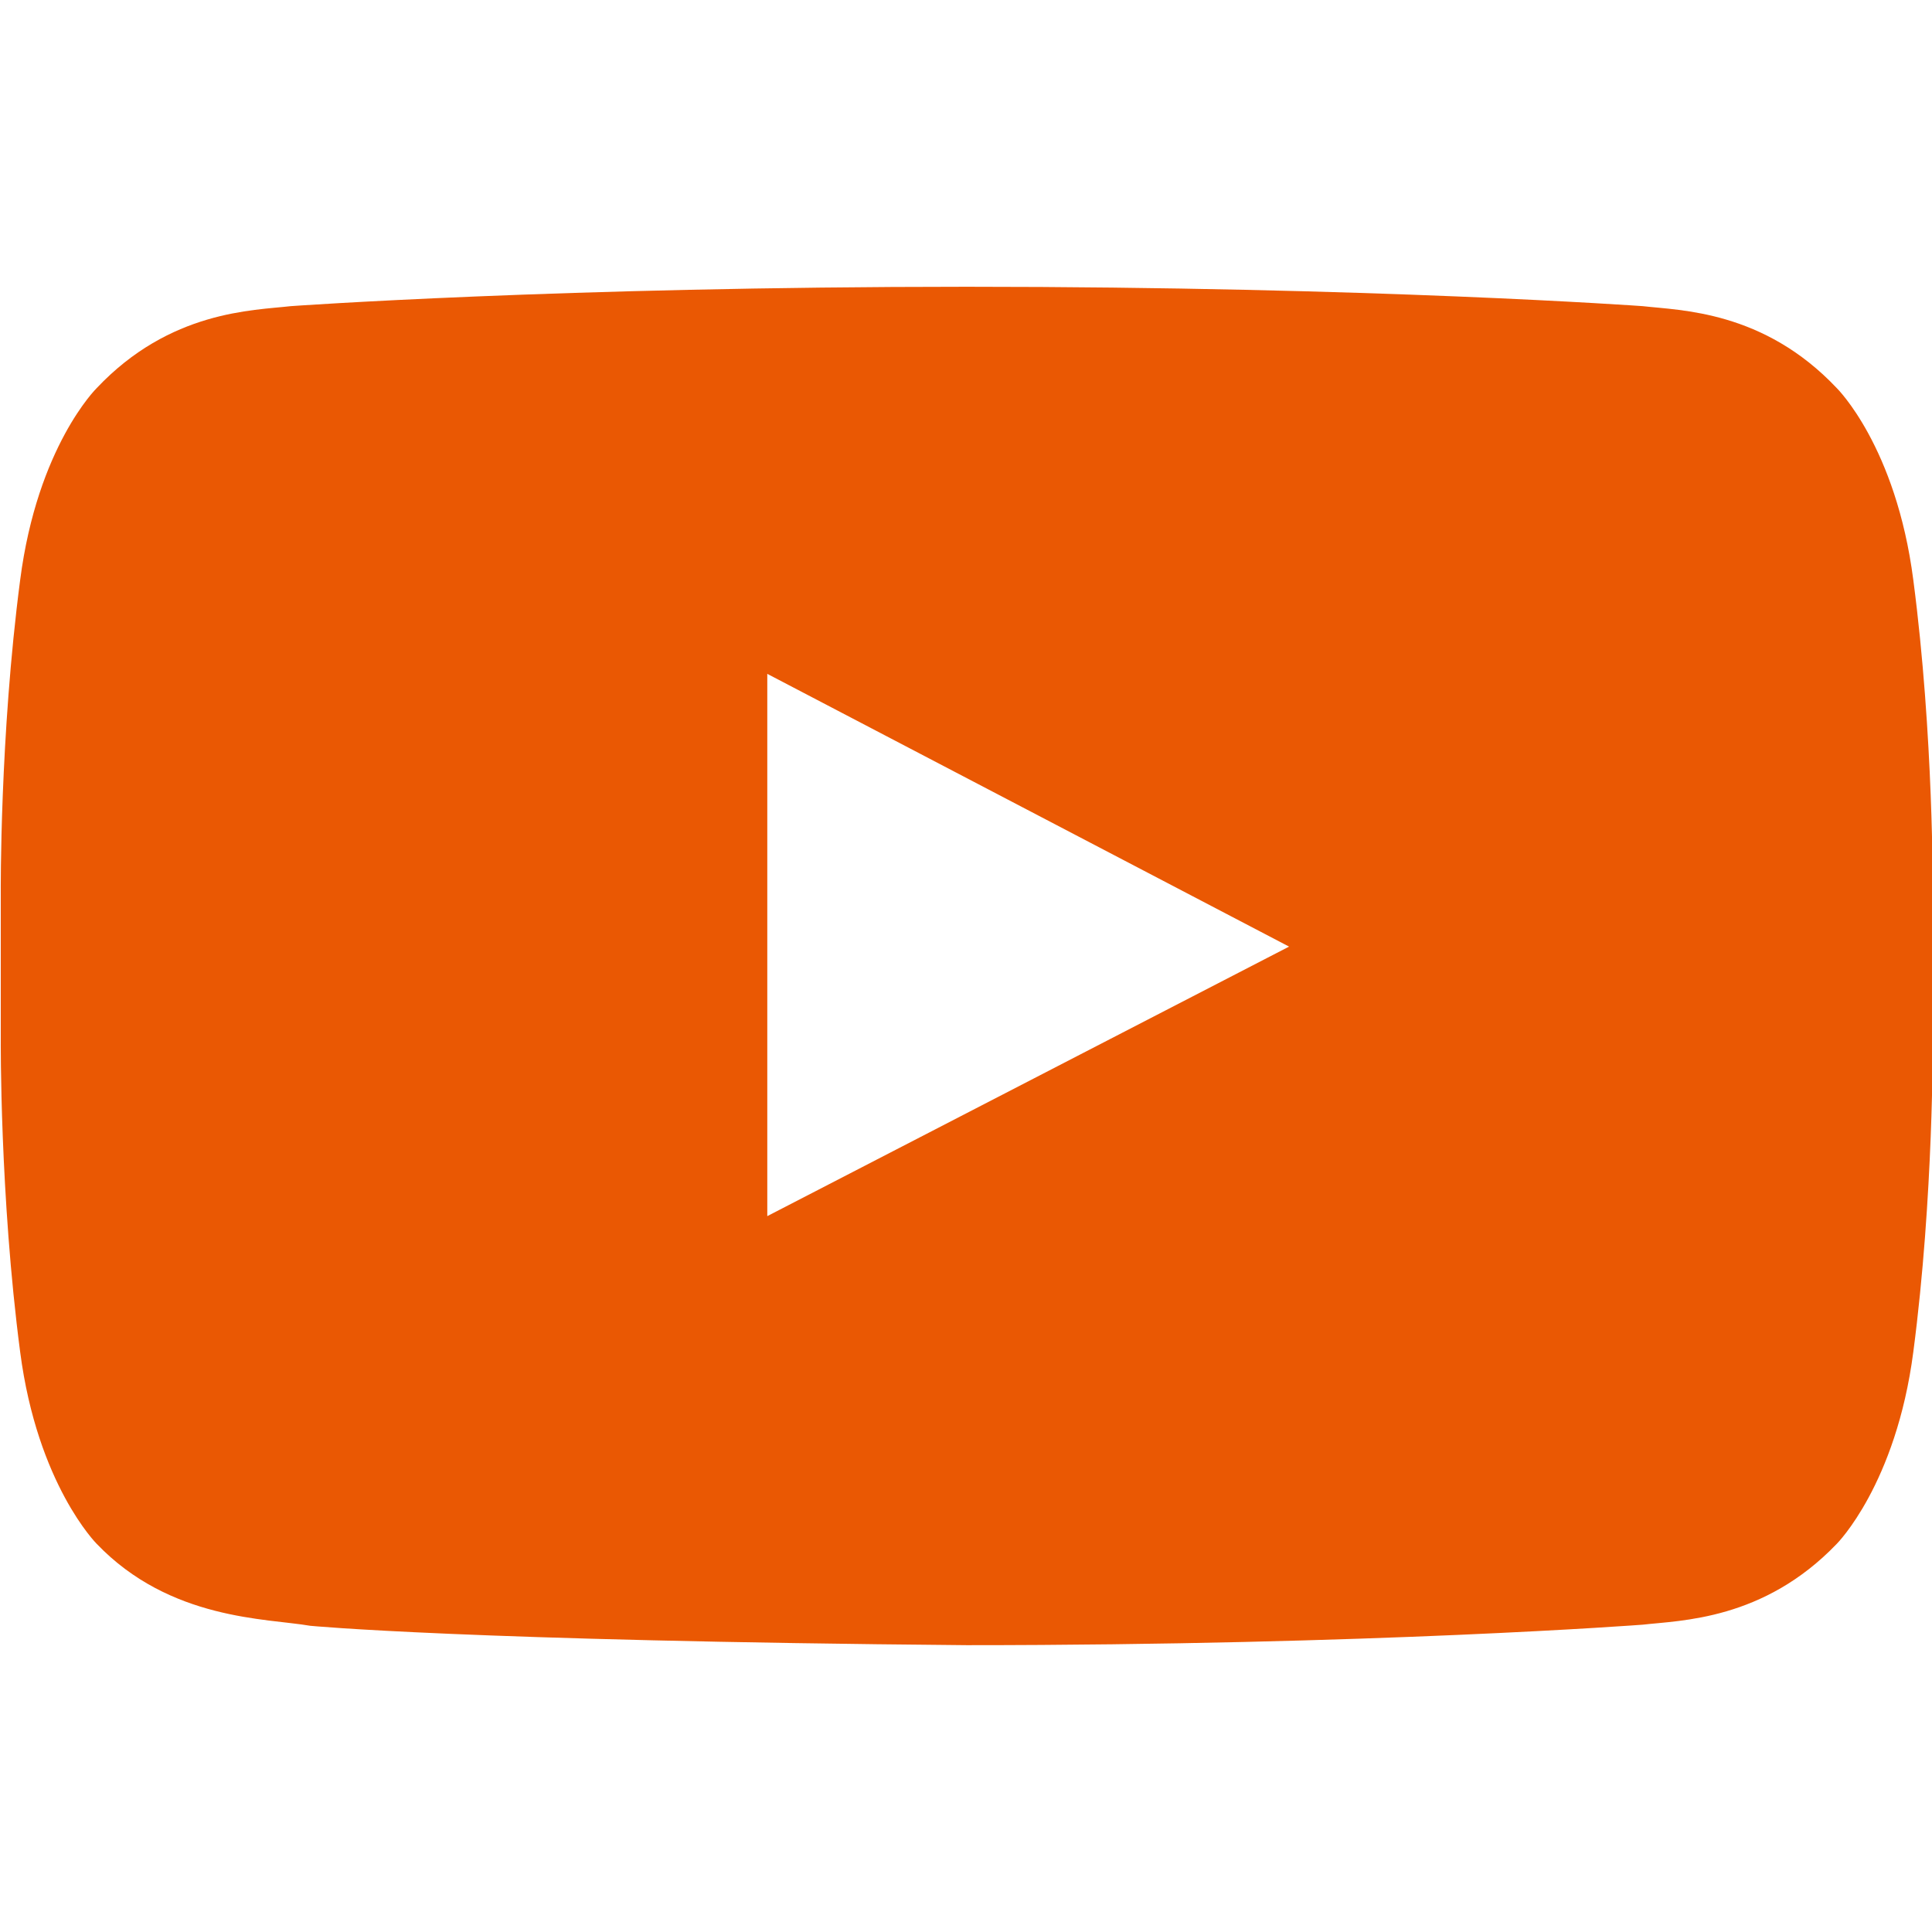 <?xml version="1.0" standalone="no"?><!DOCTYPE svg PUBLIC "-//W3C//DTD SVG 1.1//EN" "http://www.w3.org/Graphics/SVG/1.1/DTD/svg11.dtd"><svg t="1711115862303" class="icon" viewBox="0 0 1024 1024" version="1.1" xmlns="http://www.w3.org/2000/svg" p-id="14829" xmlns:xlink="http://www.w3.org/1999/xlink" width="200" height="200"><path d="M406.68 644.571l276.553-142.848-276.553-144.567v287.415zM512.408 151.991c215.442 0 358.29 10.277 358.29 10.277 20.005 2.304 64 2.304 102.839 43.447 0 0 31.415 30.866 40.558 101.705 10.862 82.871 10.277 165.705 10.277 165.705v77.714s0.585 82.871-10.277 165.705c-9.143 70.29-40.558 101.705-40.558 101.705-38.839 40.558-82.871 40.558-102.839 42.862 0 0-142.848 10.862-358.29 10.862-266.277-2.304-348.014-10.277-348.014-10.277-22.857-3.986-74.277-2.853-113.152-43.447 0 0-31.415-31.415-40.558-101.705C-0.177 633.673 0.408 550.839 0.408 550.839v-77.714s-0.585-82.871 10.277-165.705C19.827 236.581 51.242 205.714 51.242 205.714 90.081 164.571 134.113 164.571 154.081 162.267c0 0 142.848-10.277 358.29-10.277z" fill="#ea5803" p-id="14830"></path></svg>